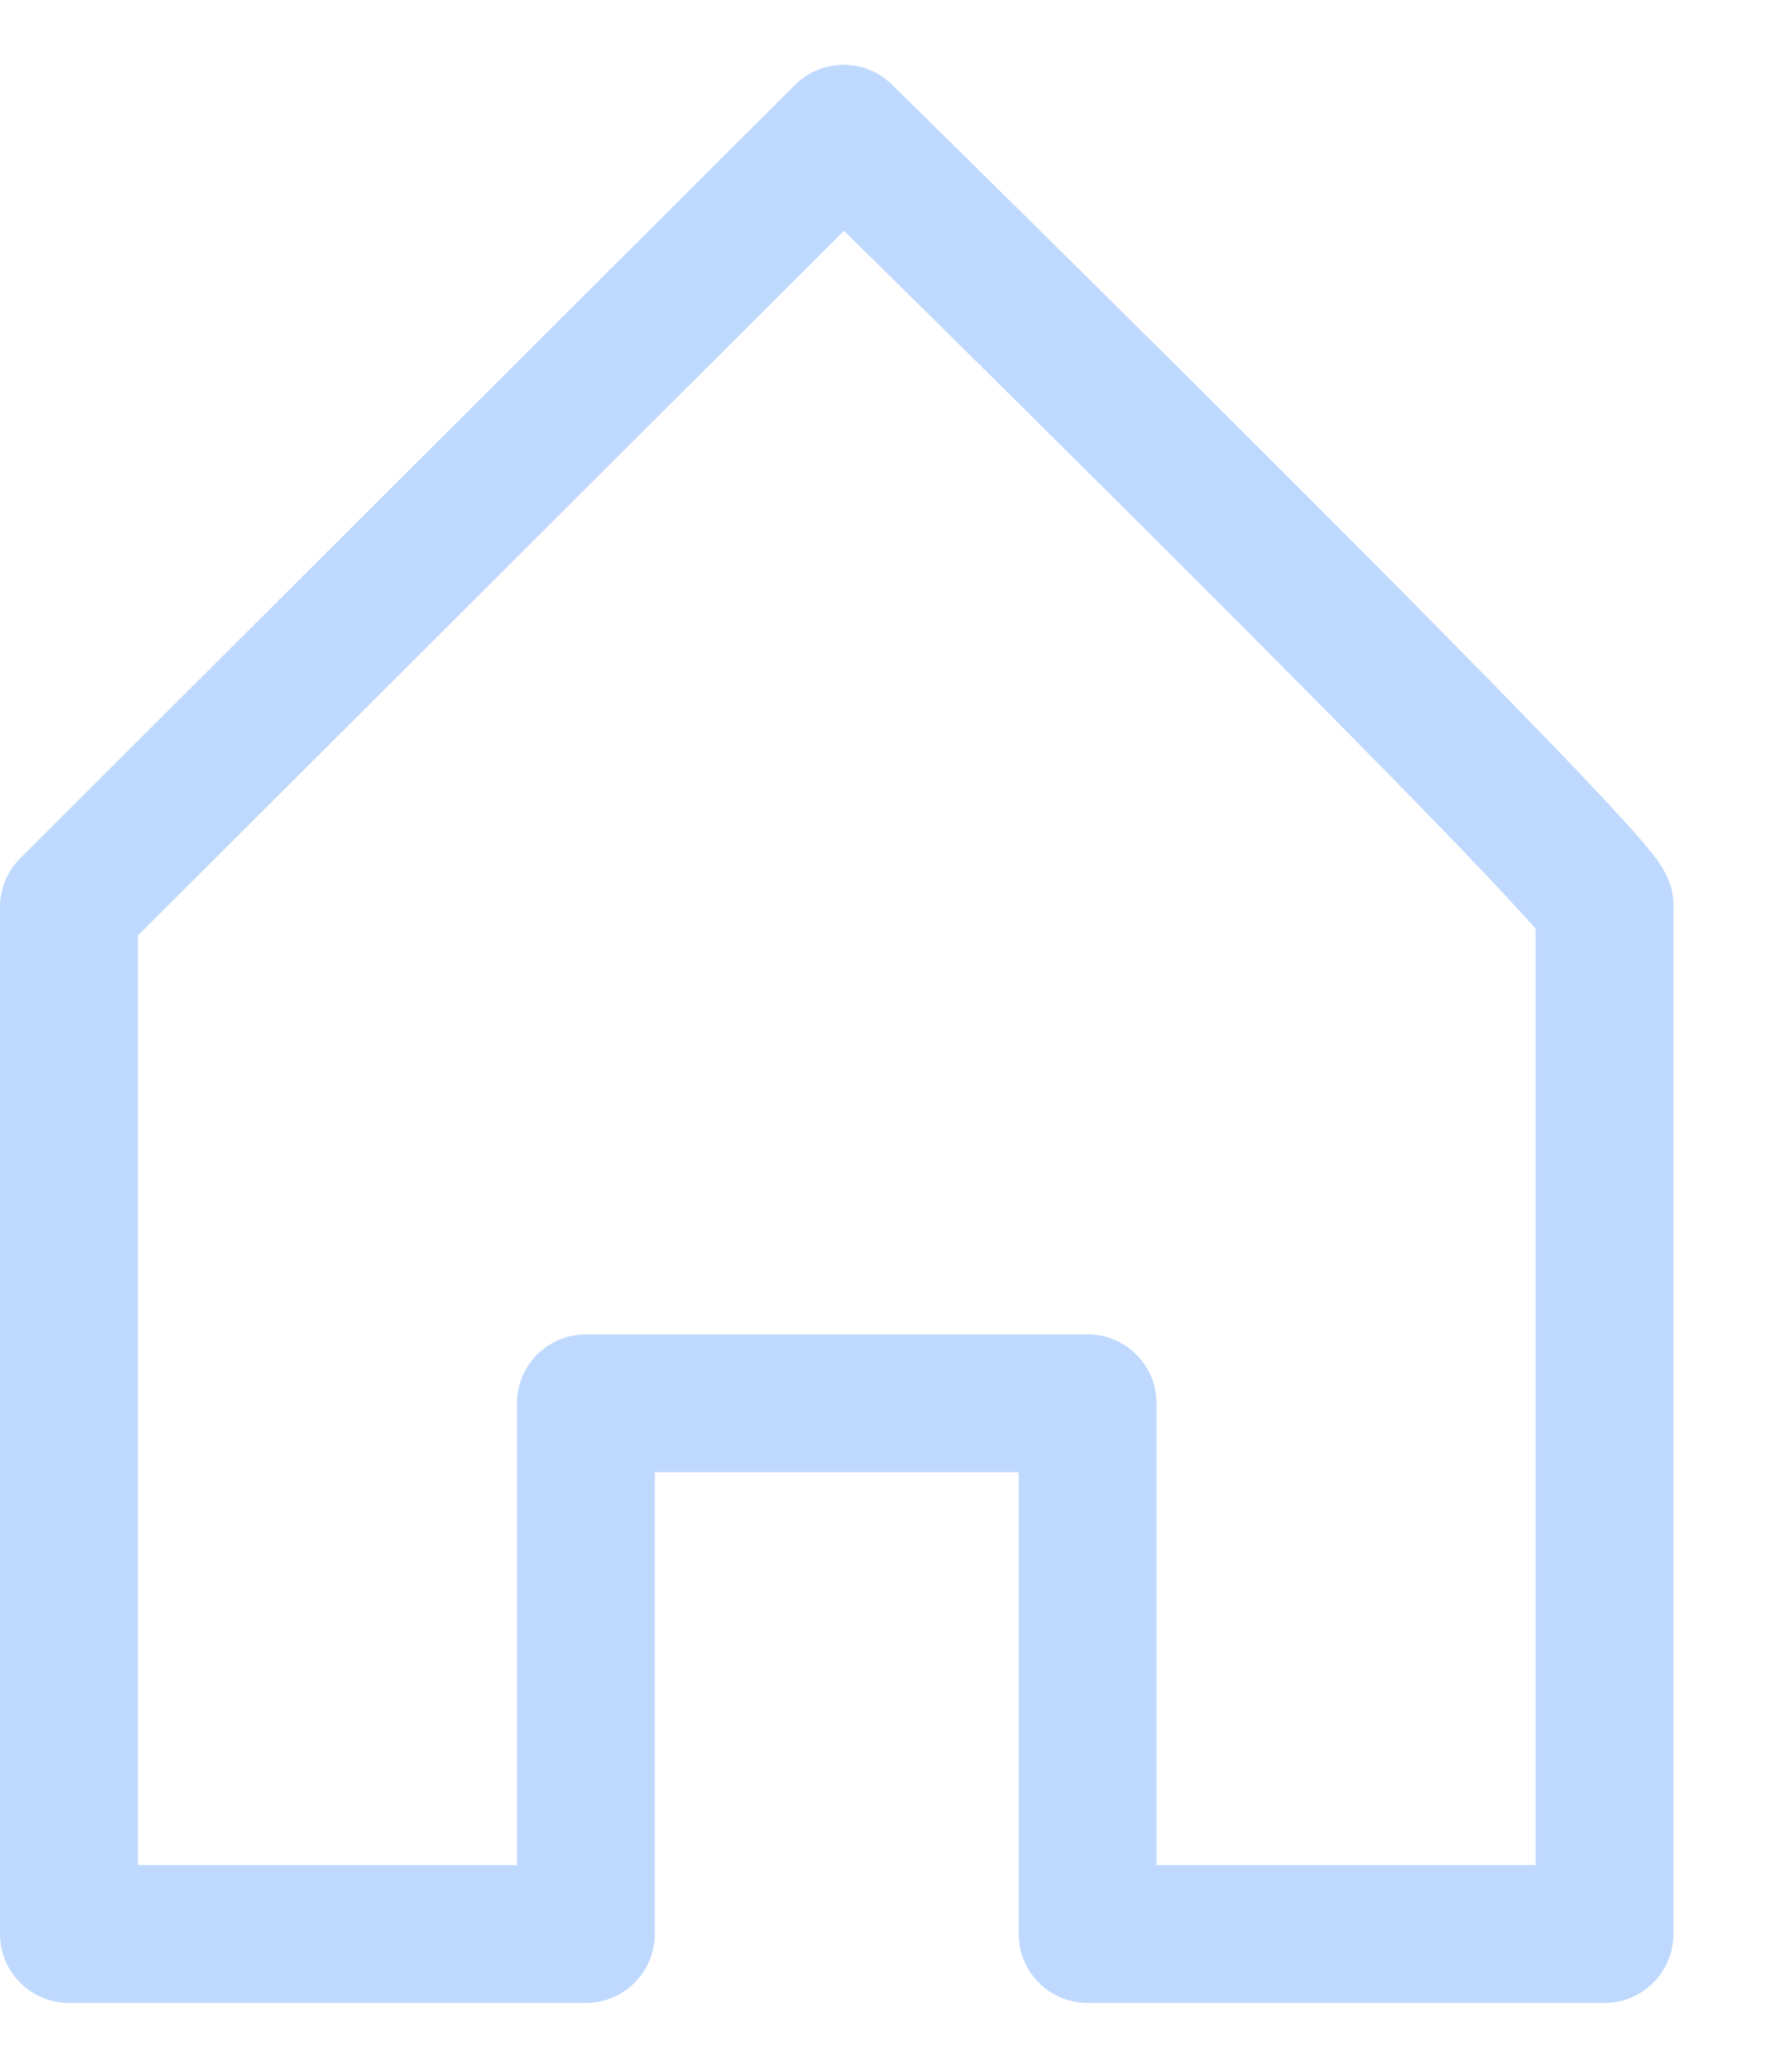 <svg width="13" height="15" viewBox="0 0 13 15" fill="none" xmlns="http://www.w3.org/2000/svg">
<path fill-rule="evenodd" clip-rule="evenodd" d="M11.64 14.03V6.58C11.74 6.49 6.12 0.97 6.12 0.97L0.5 6.58V14.03H4.25V10.18H7.89V14.03H11.64Z" stroke="#BFD9FE" stroke-linecap="round" stroke-linejoin="round"/>
</svg>
